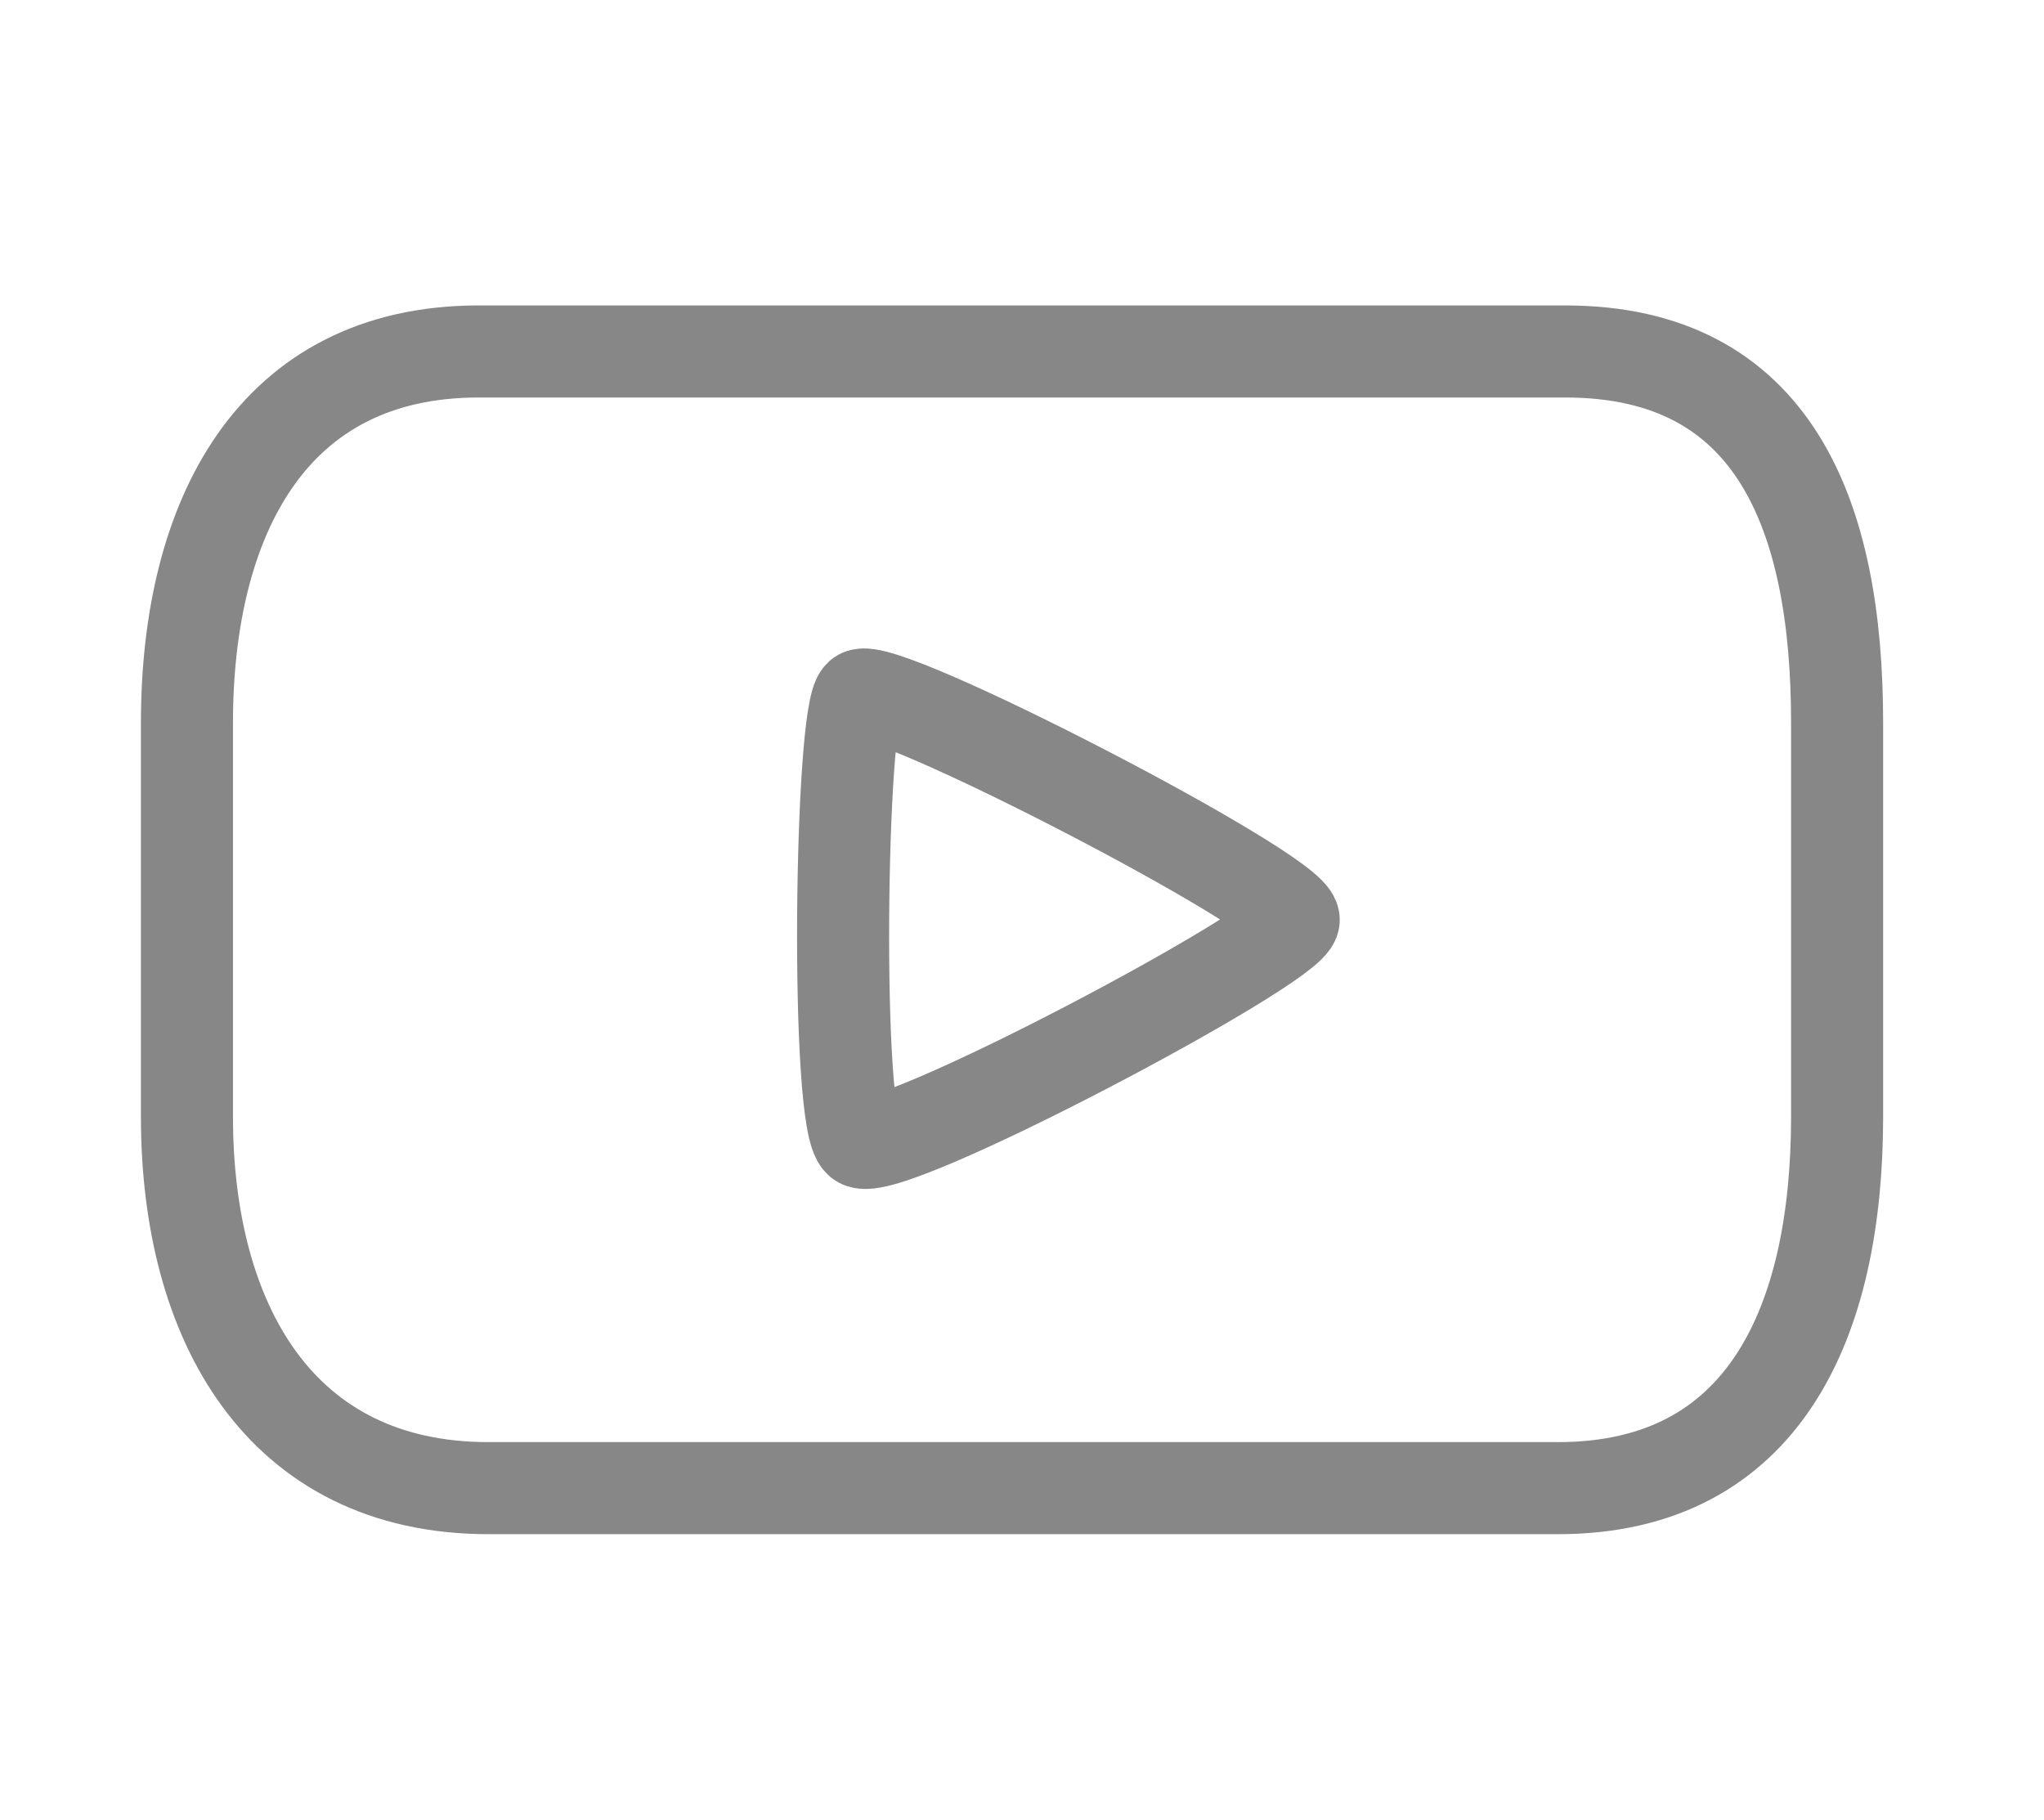 <?xml version="1.0" encoding="utf-8"?>
<!-- Generator: Adobe Illustrator 27.9.0, SVG Export Plug-In . SVG Version: 6.00 Build 0)  -->
<svg version="1.2" baseProfile="tiny" id="Camada_1"
	 xmlns="http://www.w3.org/2000/svg" xmlns:xlink="http://www.w3.org/1999/xlink" x="0px" y="0px" width="82px" height="73px"
	 viewBox="0 0 82 73" overflow="visible" xml:space="preserve">
<path fill="none" stroke="#878787" stroke-width="3.693" stroke-miterlimit="10" d="M62.8,14.1l-43.6,0c-8.3,0-11.7,6.7-11.7,14.9
	l0,15.8c0,8.2,3.7,14.9,12.1,14.9l42.9,0c8.3,0,11.2-6.7,11.2-14.9l0-15.8C73.7,20.7,71.2,14.1,62.8,14.1z M34.5,45.8
	c-1-0.7-0.8-17.2,0-17.9c0.8-0.7,17.4,7.9,17.4,9C51.9,37.9,35.5,46.6,34.5,45.8z"/>
</svg>
